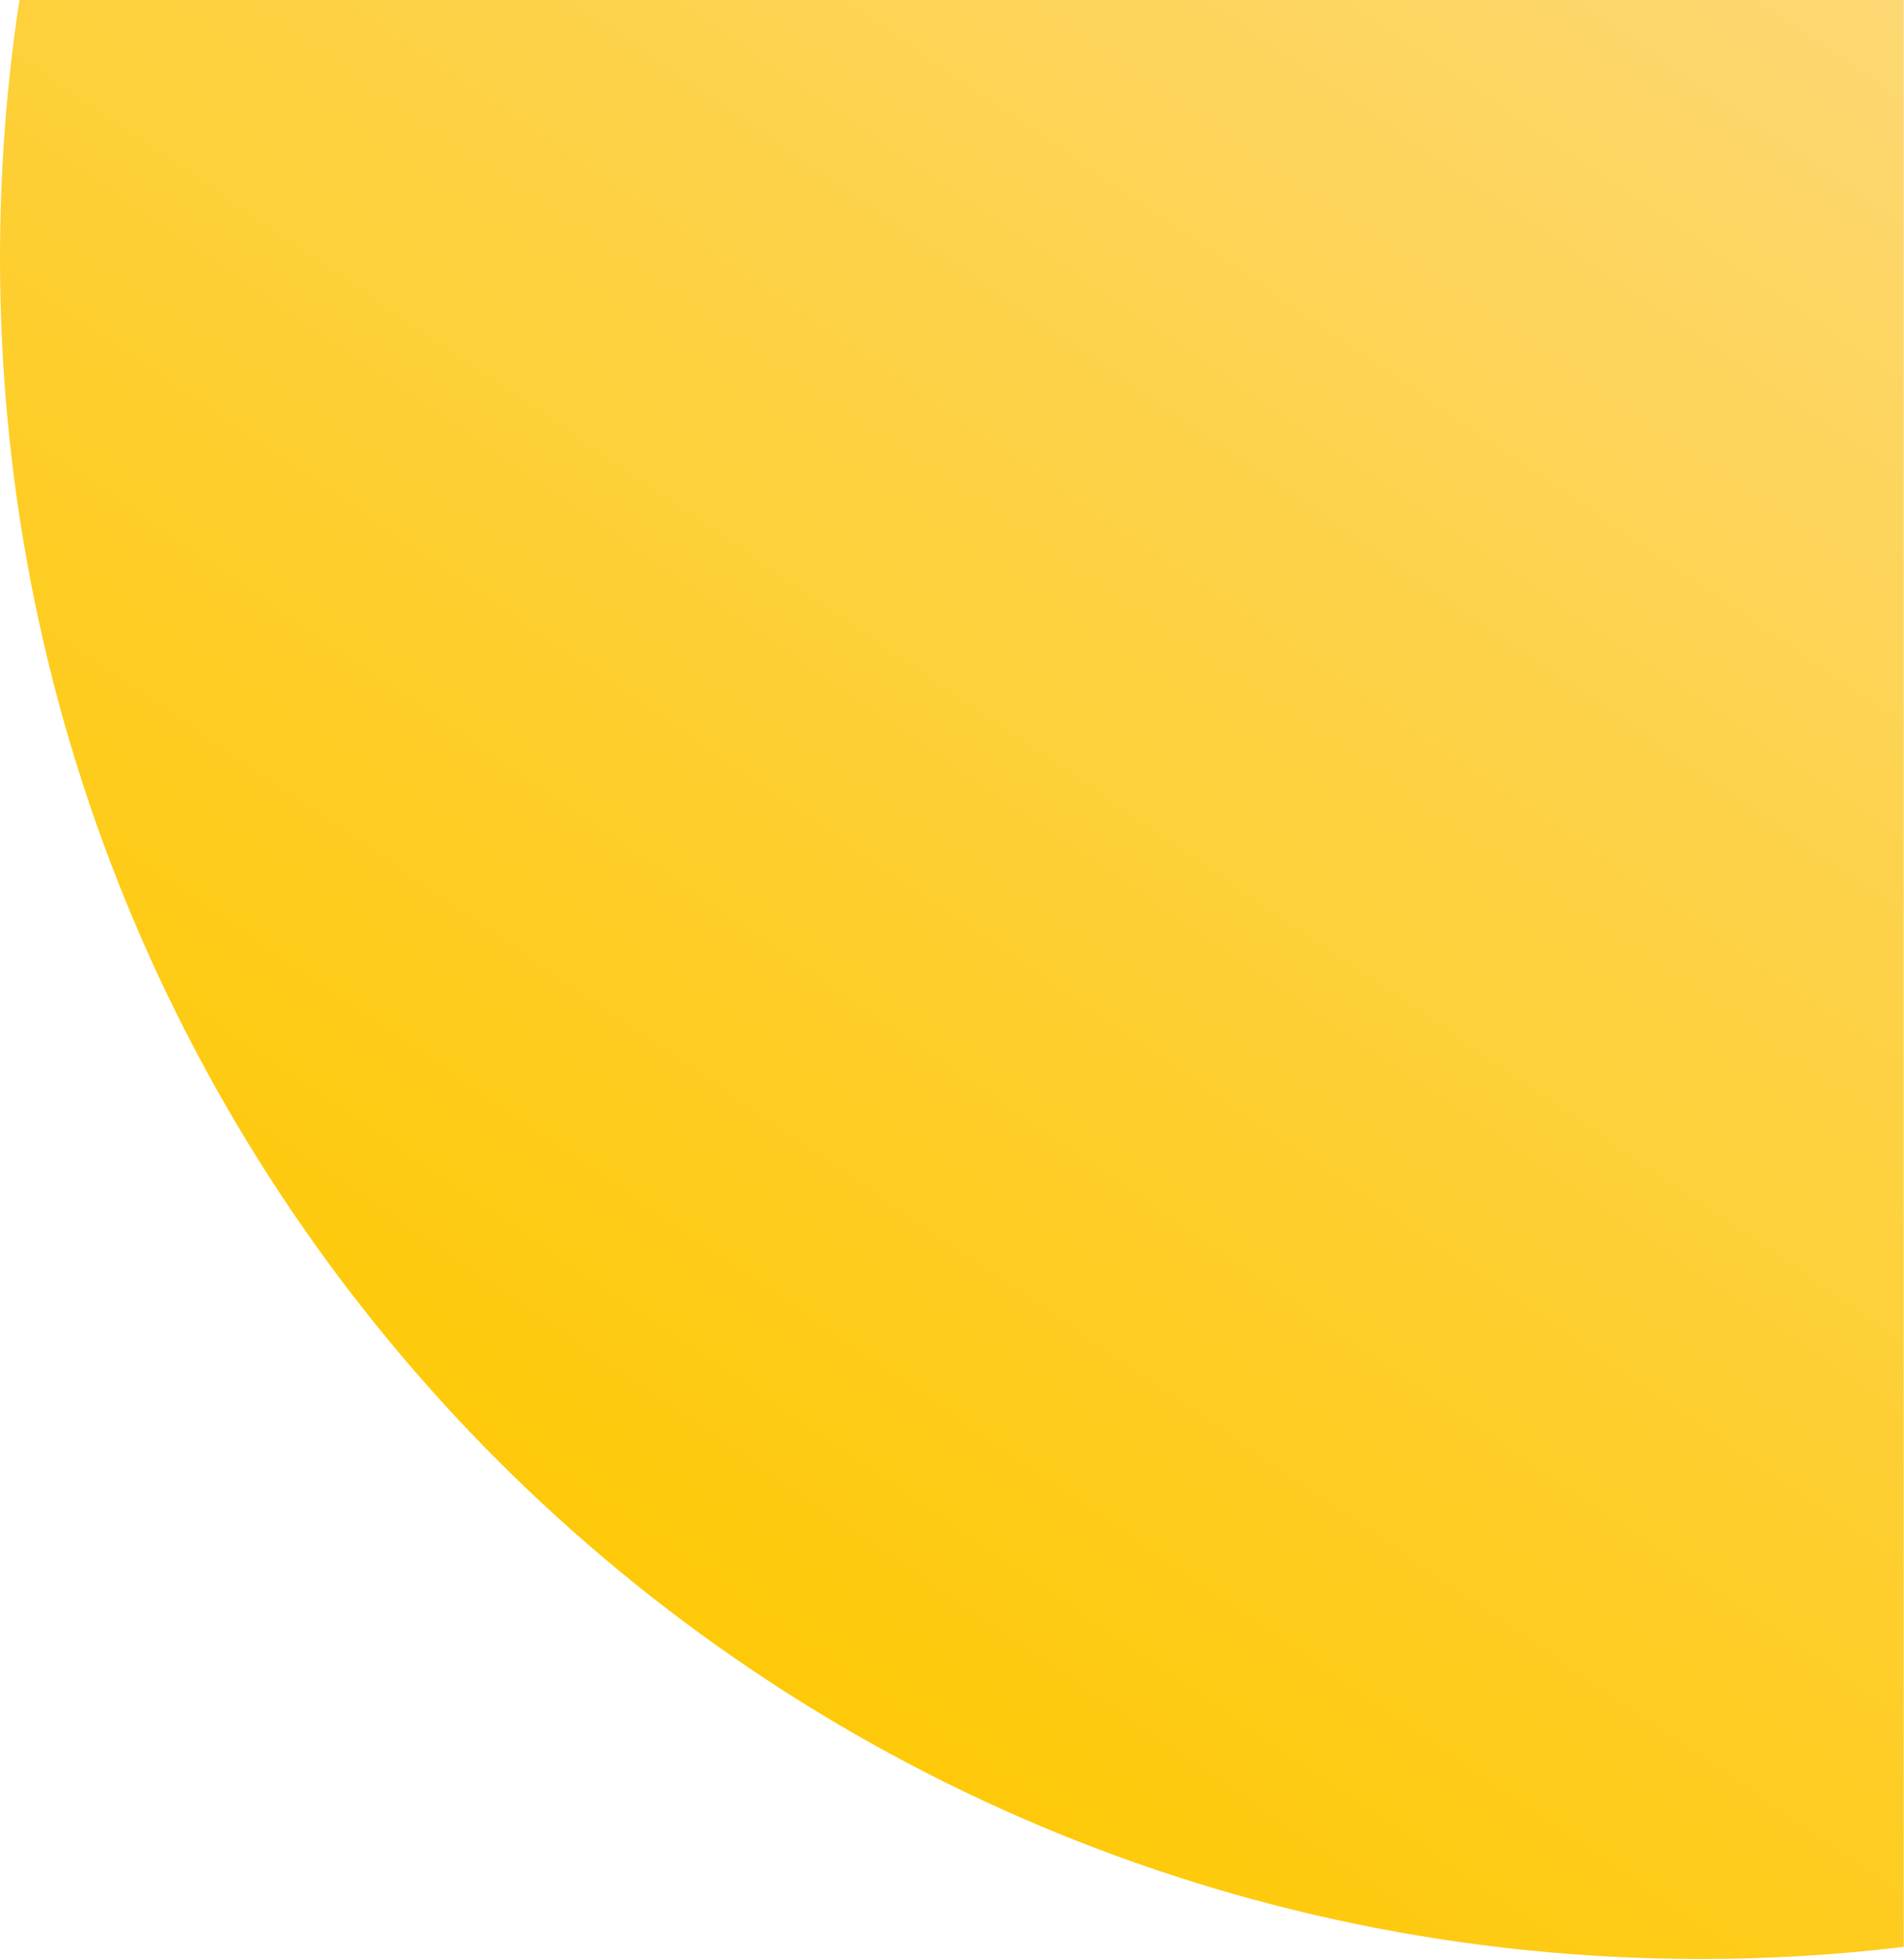<svg xmlns="http://www.w3.org/2000/svg" xmlns:xlink="http://www.w3.org/1999/xlink" id="Calque_1" x="0px" y="0px" viewBox="0 0 753.8 775.6" style="enable-background:new 0 0 753.8 775.6;" xml:space="preserve"> <style type="text/css"> .st0{fill:#BDDFEE;} .st1{fill:url(#SVGID_1_);} .st2{fill:url(#SVGID_00000099630890451168563560000002874644145931130016_);} </style> <linearGradient id="SVGID_1_" gradientUnits="userSpaceOnUse" x1="776.104" y1="970.32" x2="221.027" y2="156.566" gradientTransform="matrix(1 0 0 -1 0 776)"> <stop offset="0" style="stop-color:#FDDB8A"></stop> <stop offset="1" style="stop-color:#FEC907"></stop> </linearGradient> <path class="st1" d="M0,102.2c0,371.9,301.5,673.3,673.3,673.3c27.2,0,54.1-1.6,80.4-4.8V0H7.7C2.6,33.3,0,67.5,0,102.2z"></path> </svg>